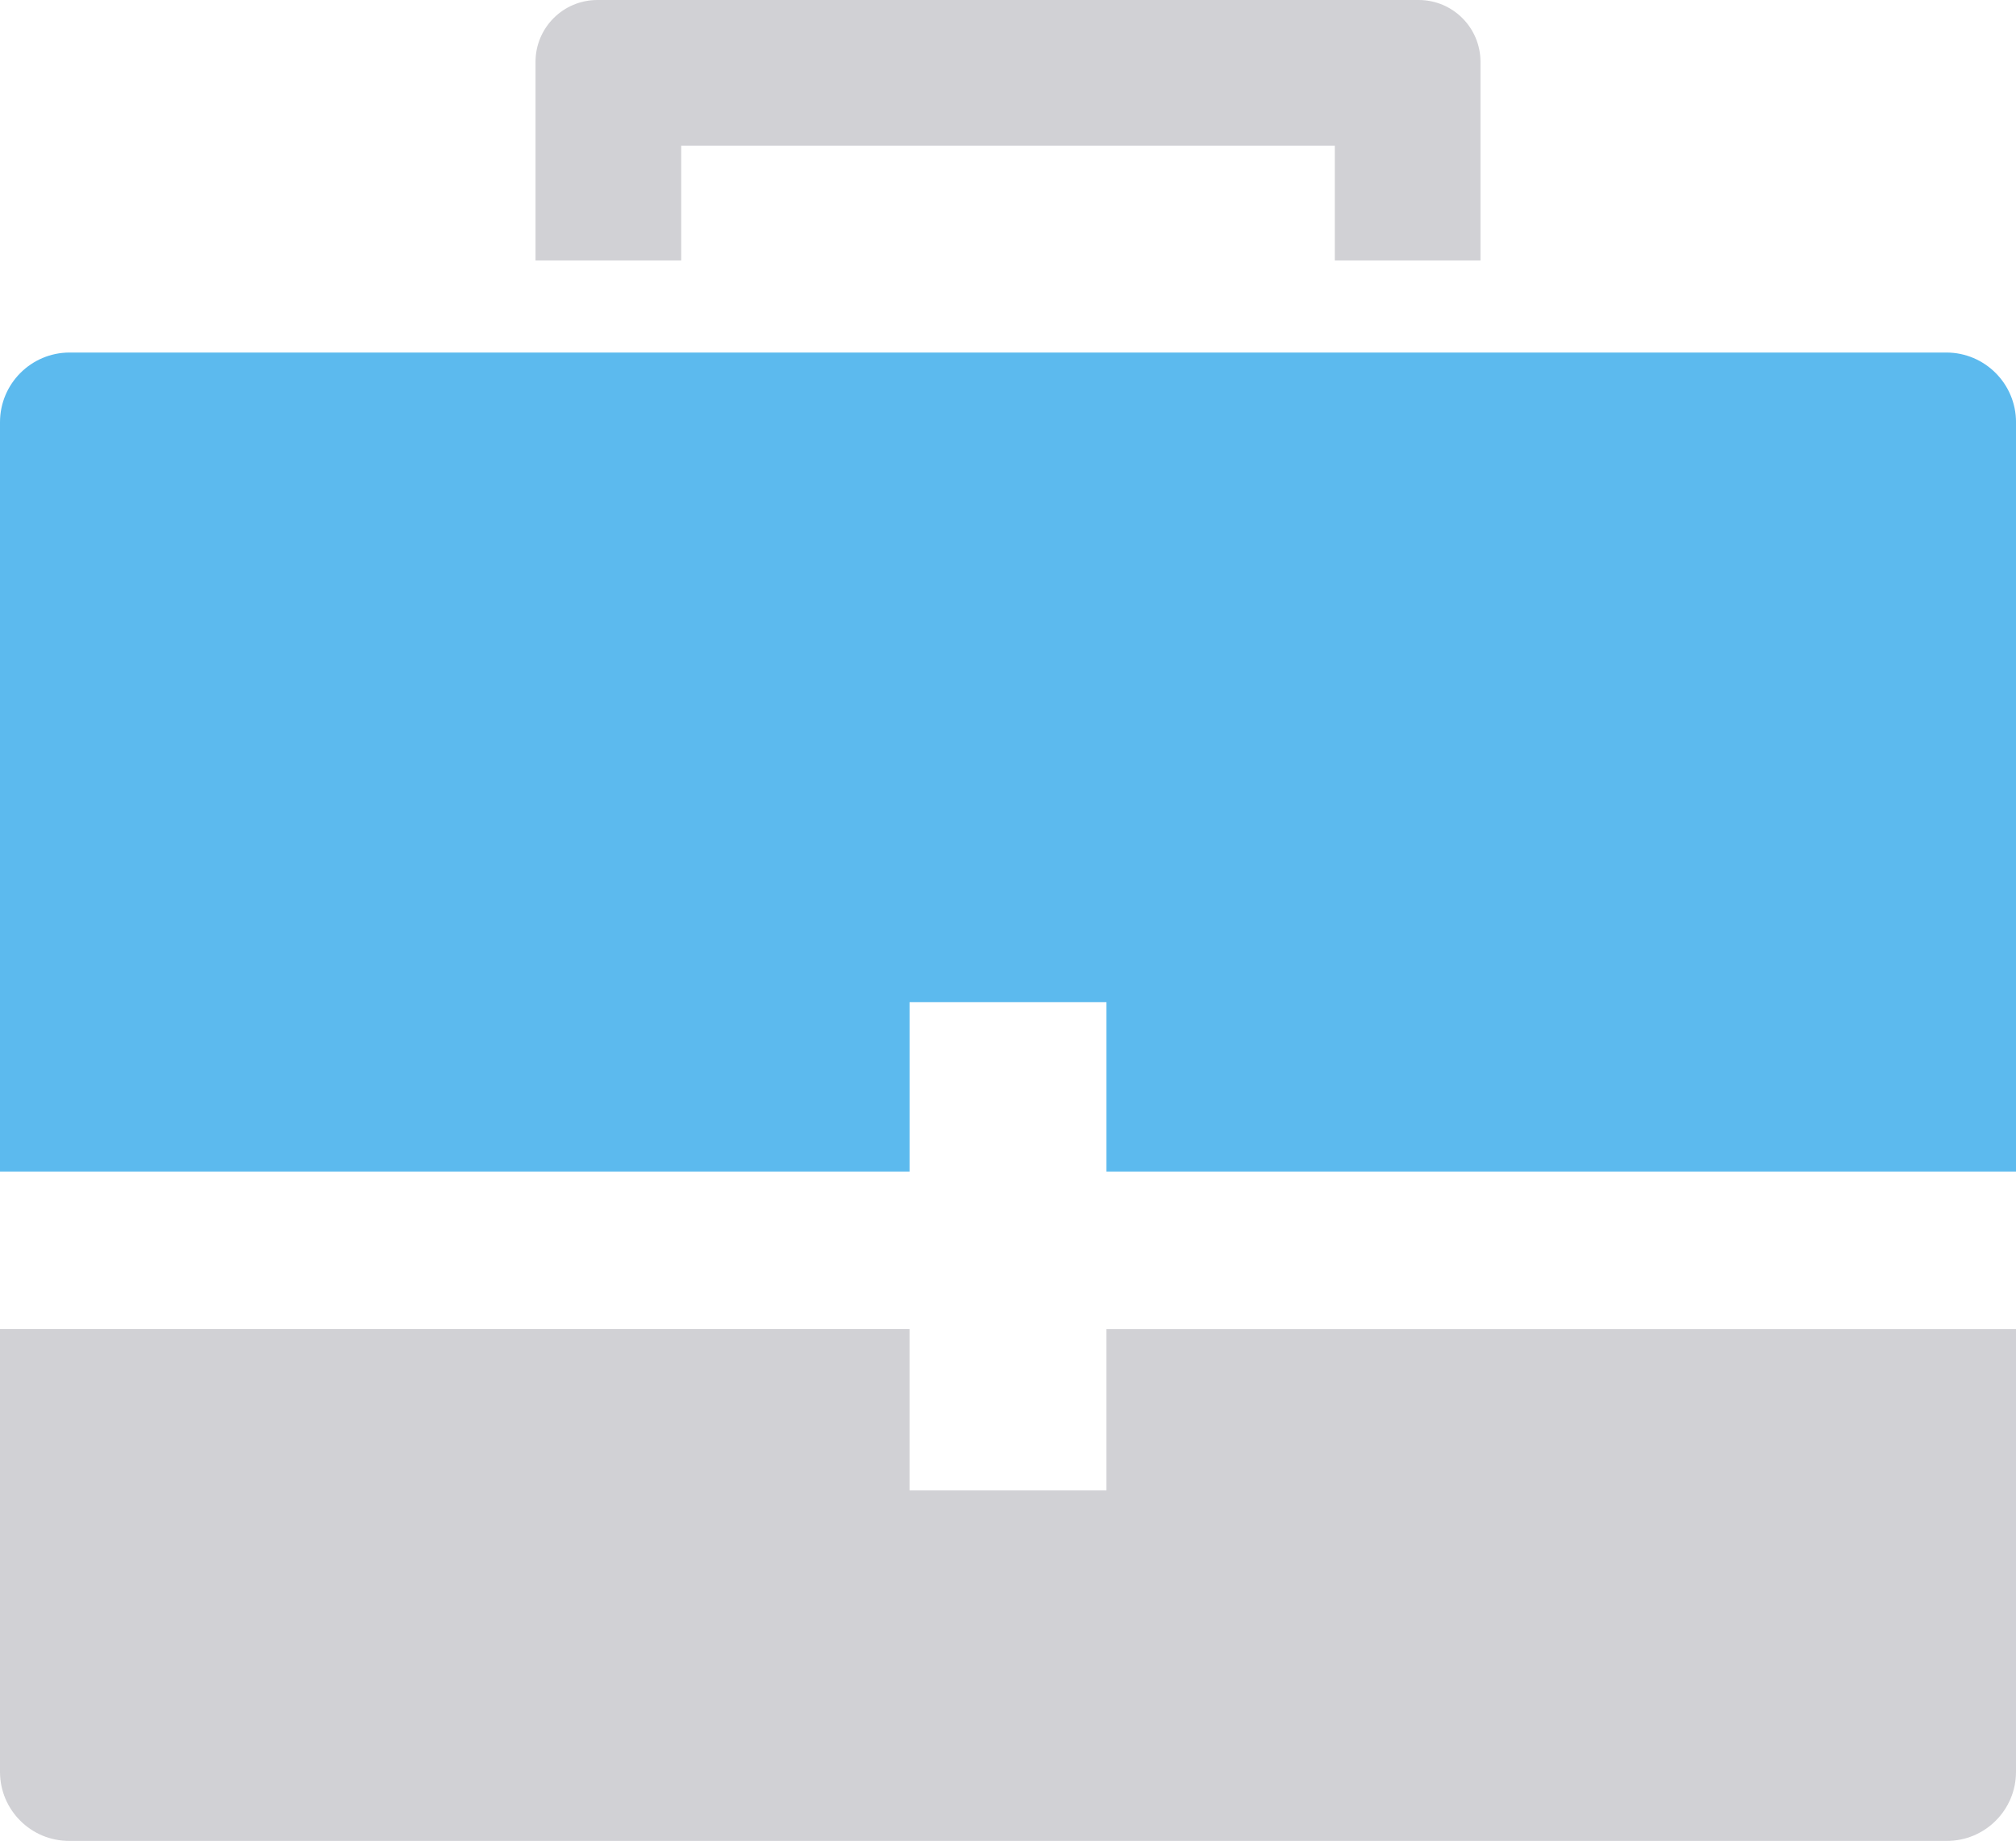 <?xml version="1.0" encoding="utf-8"?>
<!-- Generator: Adobe Illustrator 18.0.0, SVG Export Plug-In . SVG Version: 6.00 Build 0)  -->
<!DOCTYPE svg PUBLIC "-//W3C//DTD SVG 1.1//EN" "http://www.w3.org/Graphics/SVG/1.1/DTD/svg11.dtd">
<svg version="1.1" id="Layer_1" xmlns="http://www.w3.org/2000/svg" xmlns:xlink="http://www.w3.org/1999/xlink" x="0px" y="0px"
	 width="87.609px" height="80px" viewBox="0 0 87.609 80" enable-background="new 0 0 87.609 80" xml:space="preserve">
<path fill="#D1D1D5" d="M48.082,64.771h-8.556v-7.016H0v19.243C0,78.656,1.344,80,3.001,80h81.607c1.657,0,3.001-1.344,3.001-3.001
	V57.756H48.082V64.771z"/>
<g>
	<rect x="29.602" y="9.331" fill="none" width="28.404" height="5.989"/>
	<path fill="#D1D1D5" d="M29.602,6.331h28.404v4.989h6.331V2.688C64.338,1.204,63.134,0,61.65,0h-35.69
		c-1.485,0-2.688,1.204-2.688,2.688v8.632h6.331V6.331z"/>
	<path fill="#5CBAEE" d="M84.58,15.32H64.338h-6.331H29.602h-6.331H3.028C1.356,15.32,0,16.676,0,18.348v32.563h39.527v-7.358h8.556
		v7.358h39.527V18.348C87.609,16.676,86.253,15.32,84.58,15.32z"/>
</g>
</svg>
